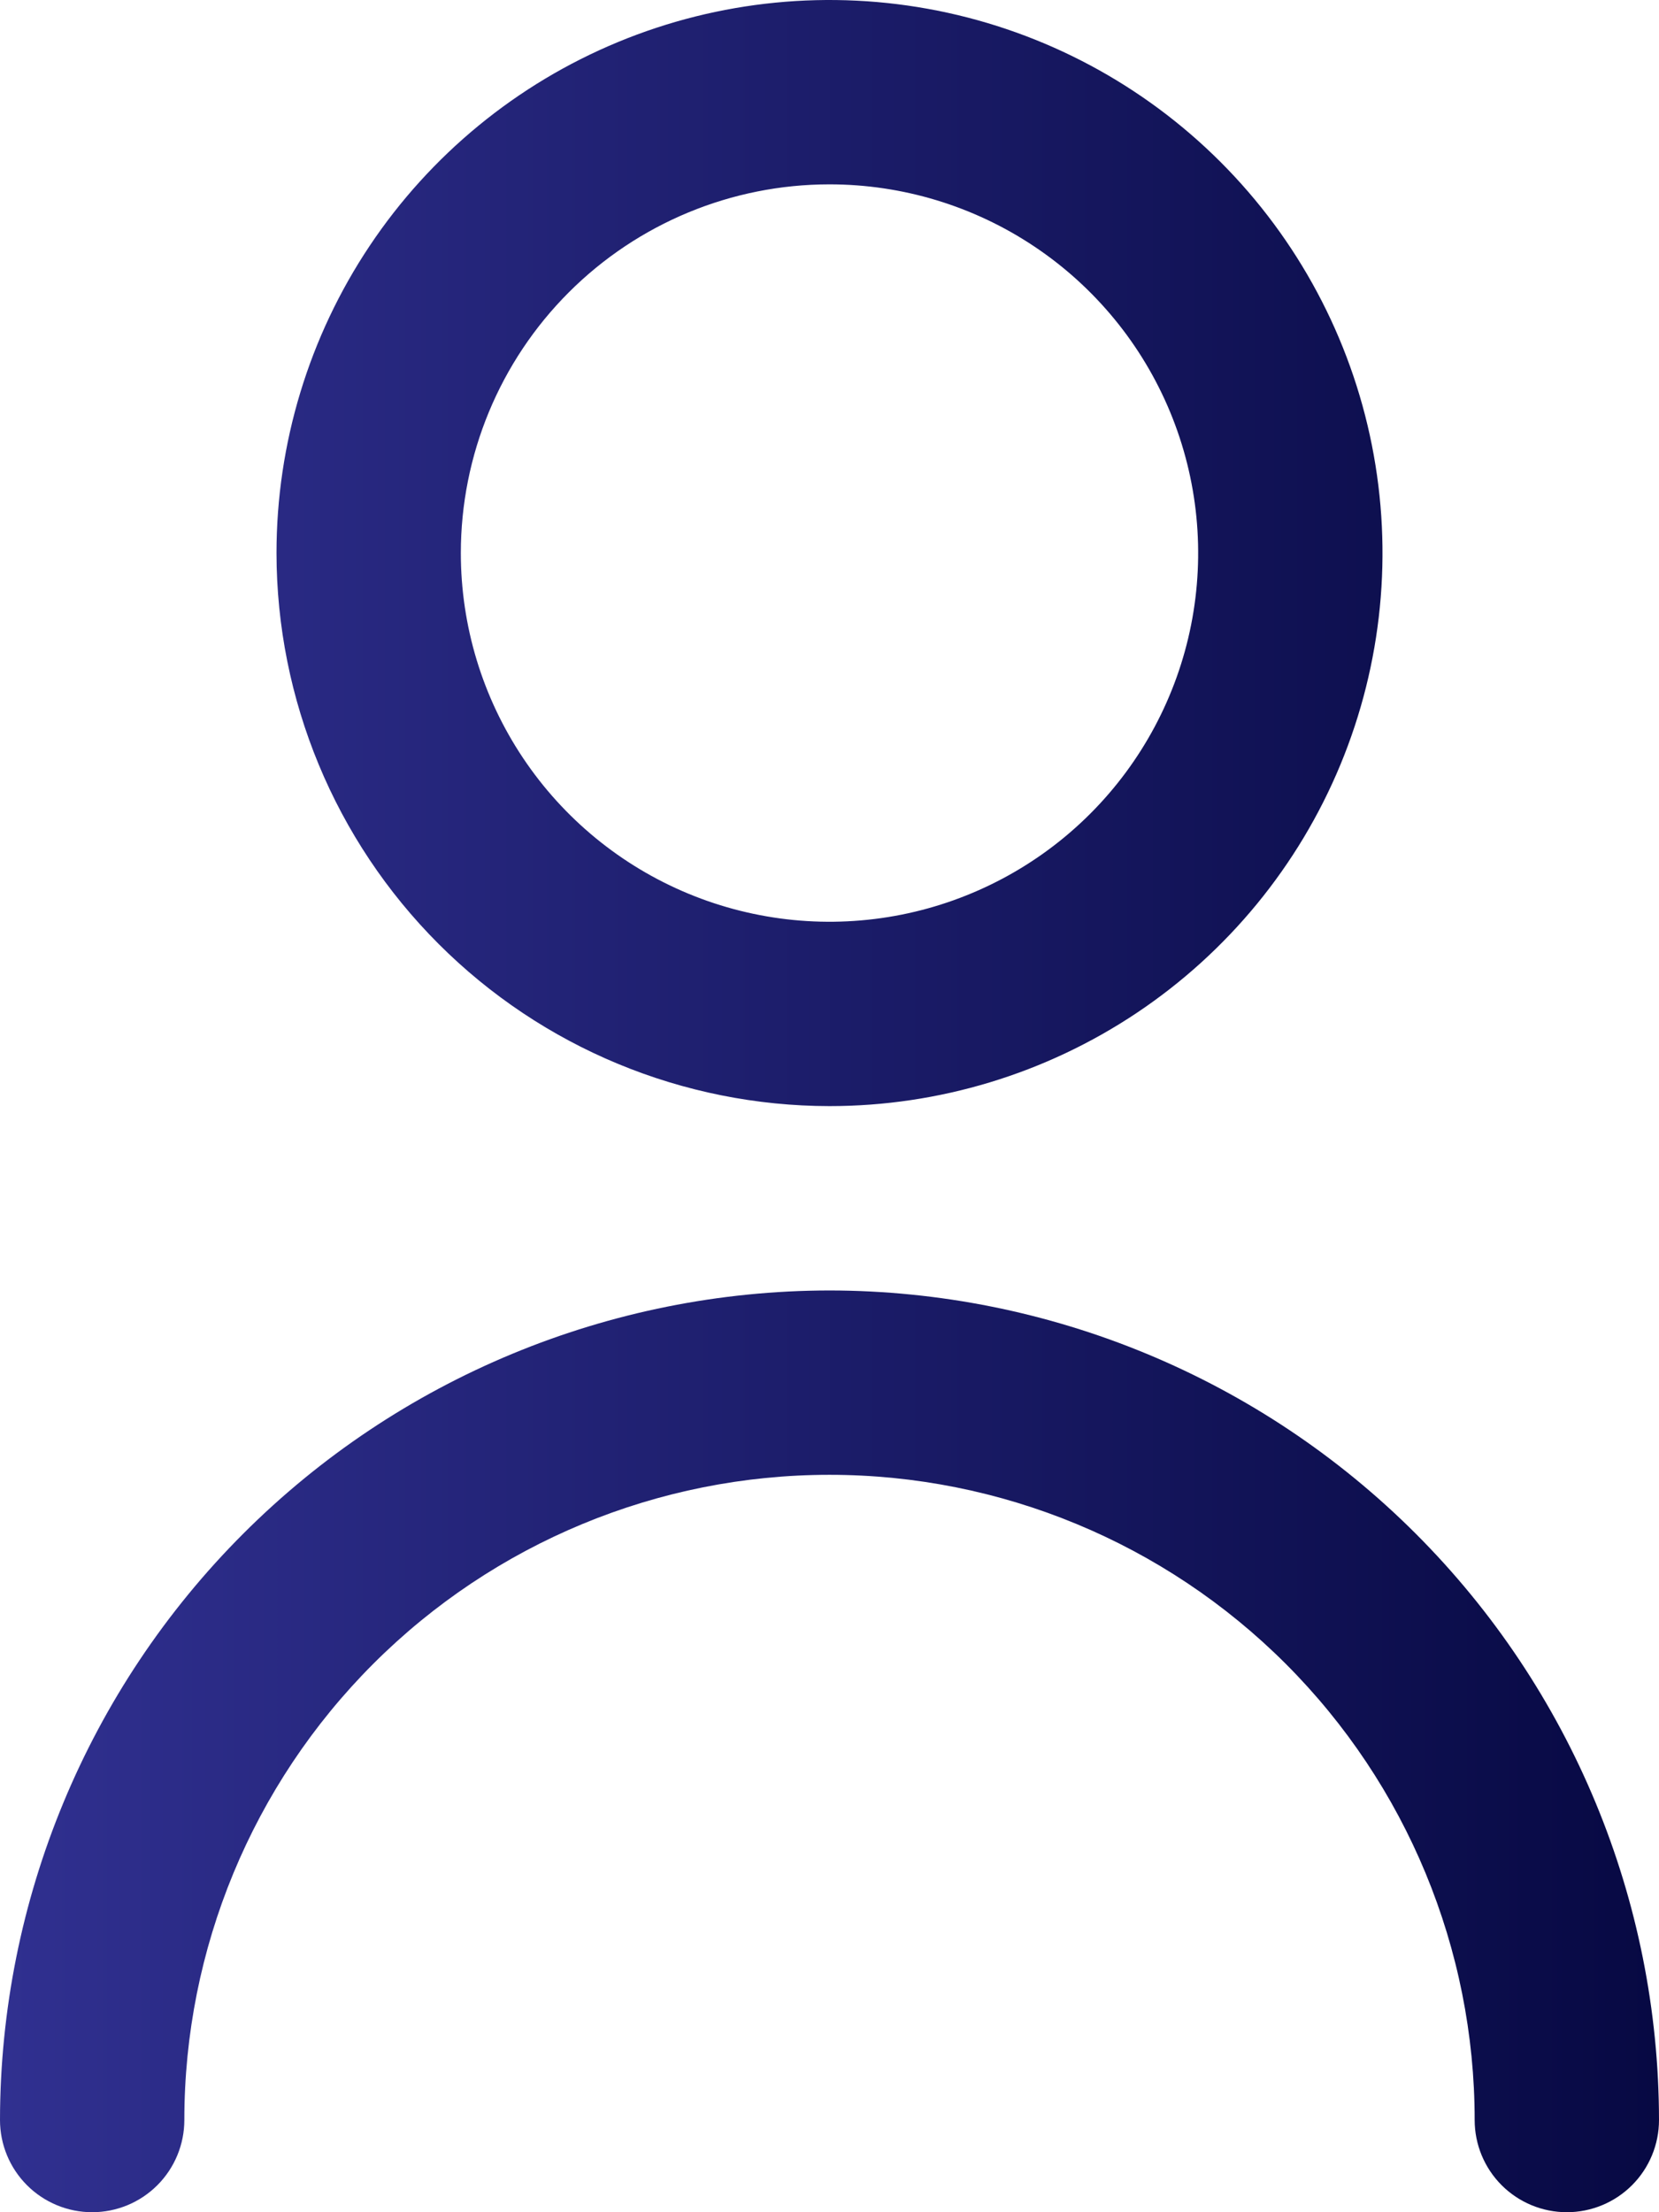 <?xml version="1.0" encoding="UTF-8"?> <svg xmlns="http://www.w3.org/2000/svg" width="384" height="512" viewBox="0 0 384 512" fill="none"> <path d="M192 256C217.316 256 242.064 248.493 263.113 234.428C284.162 220.363 300.569 200.372 310.257 176.984C319.945 153.595 322.479 127.858 317.541 103.029C312.602 78.199 300.411 55.392 282.51 37.49C264.609 19.589 241.801 7.398 216.972 2.46C192.142 -2.479 166.405 0.055 143.017 9.743C119.628 19.431 99.637 35.838 85.572 56.887C71.507 77.937 64 102.684 64 128C64.034 161.937 77.531 194.475 101.528 218.472C125.525 242.47 158.063 255.966 192 256ZM192 42.667C208.877 42.667 225.376 47.671 239.409 57.048C253.442 66.424 264.379 79.752 270.838 95.344C277.296 110.937 278.986 128.095 275.694 144.648C272.401 161.201 264.274 176.406 252.34 188.34C240.406 200.274 225.201 208.401 208.648 211.694C192.095 214.986 174.937 213.296 159.344 206.838C143.752 200.379 130.424 189.442 121.048 175.409C111.671 161.376 106.667 144.877 106.667 128C106.667 105.368 115.657 83.663 131.66 67.66C147.663 51.657 169.368 42.667 192 42.667Z" fill="url(#paint0_linear_3440_111)"></path> <path d="M192 298.667C141.096 298.723 92.293 318.97 56.298 354.965C20.303 390.959 0.056 439.762 0 490.667C0 496.325 2.248 501.751 6.248 505.752C10.249 509.752 15.675 512 21.333 512C26.991 512 32.417 509.752 36.418 505.752C40.419 501.751 42.667 496.325 42.667 490.667C42.667 451.061 58.4 413.078 86.405 385.072C114.411 357.067 152.394 341.333 192 341.333C231.606 341.333 269.589 357.067 297.595 385.072C325.6 413.078 341.333 451.061 341.333 490.667C341.333 496.325 343.581 501.751 347.582 505.752C351.583 509.752 357.009 512 362.667 512C368.325 512 373.751 509.752 377.752 505.752C381.752 501.751 384 496.325 384 490.667C383.944 439.762 363.697 390.959 327.702 354.965C291.707 318.97 242.904 298.723 192 298.667Z" fill="url(#paint1_linear_3440_111)"></path> <defs> <linearGradient id="paint0_linear_3440_111" x1="383.824" y1="256.044" x2="0.195" y2="256.044" gradientUnits="userSpaceOnUse"> <stop stop-color="#070943"></stop> <stop offset="1" stop-color="#303090"></stop> </linearGradient> <linearGradient id="paint1_linear_3440_111" x1="383.824" y1="256.044" x2="0.195" y2="256.044" gradientUnits="userSpaceOnUse"> <stop stop-color="#070943"></stop> <stop offset="1" stop-color="#303090"></stop> </linearGradient> </defs> </svg> 